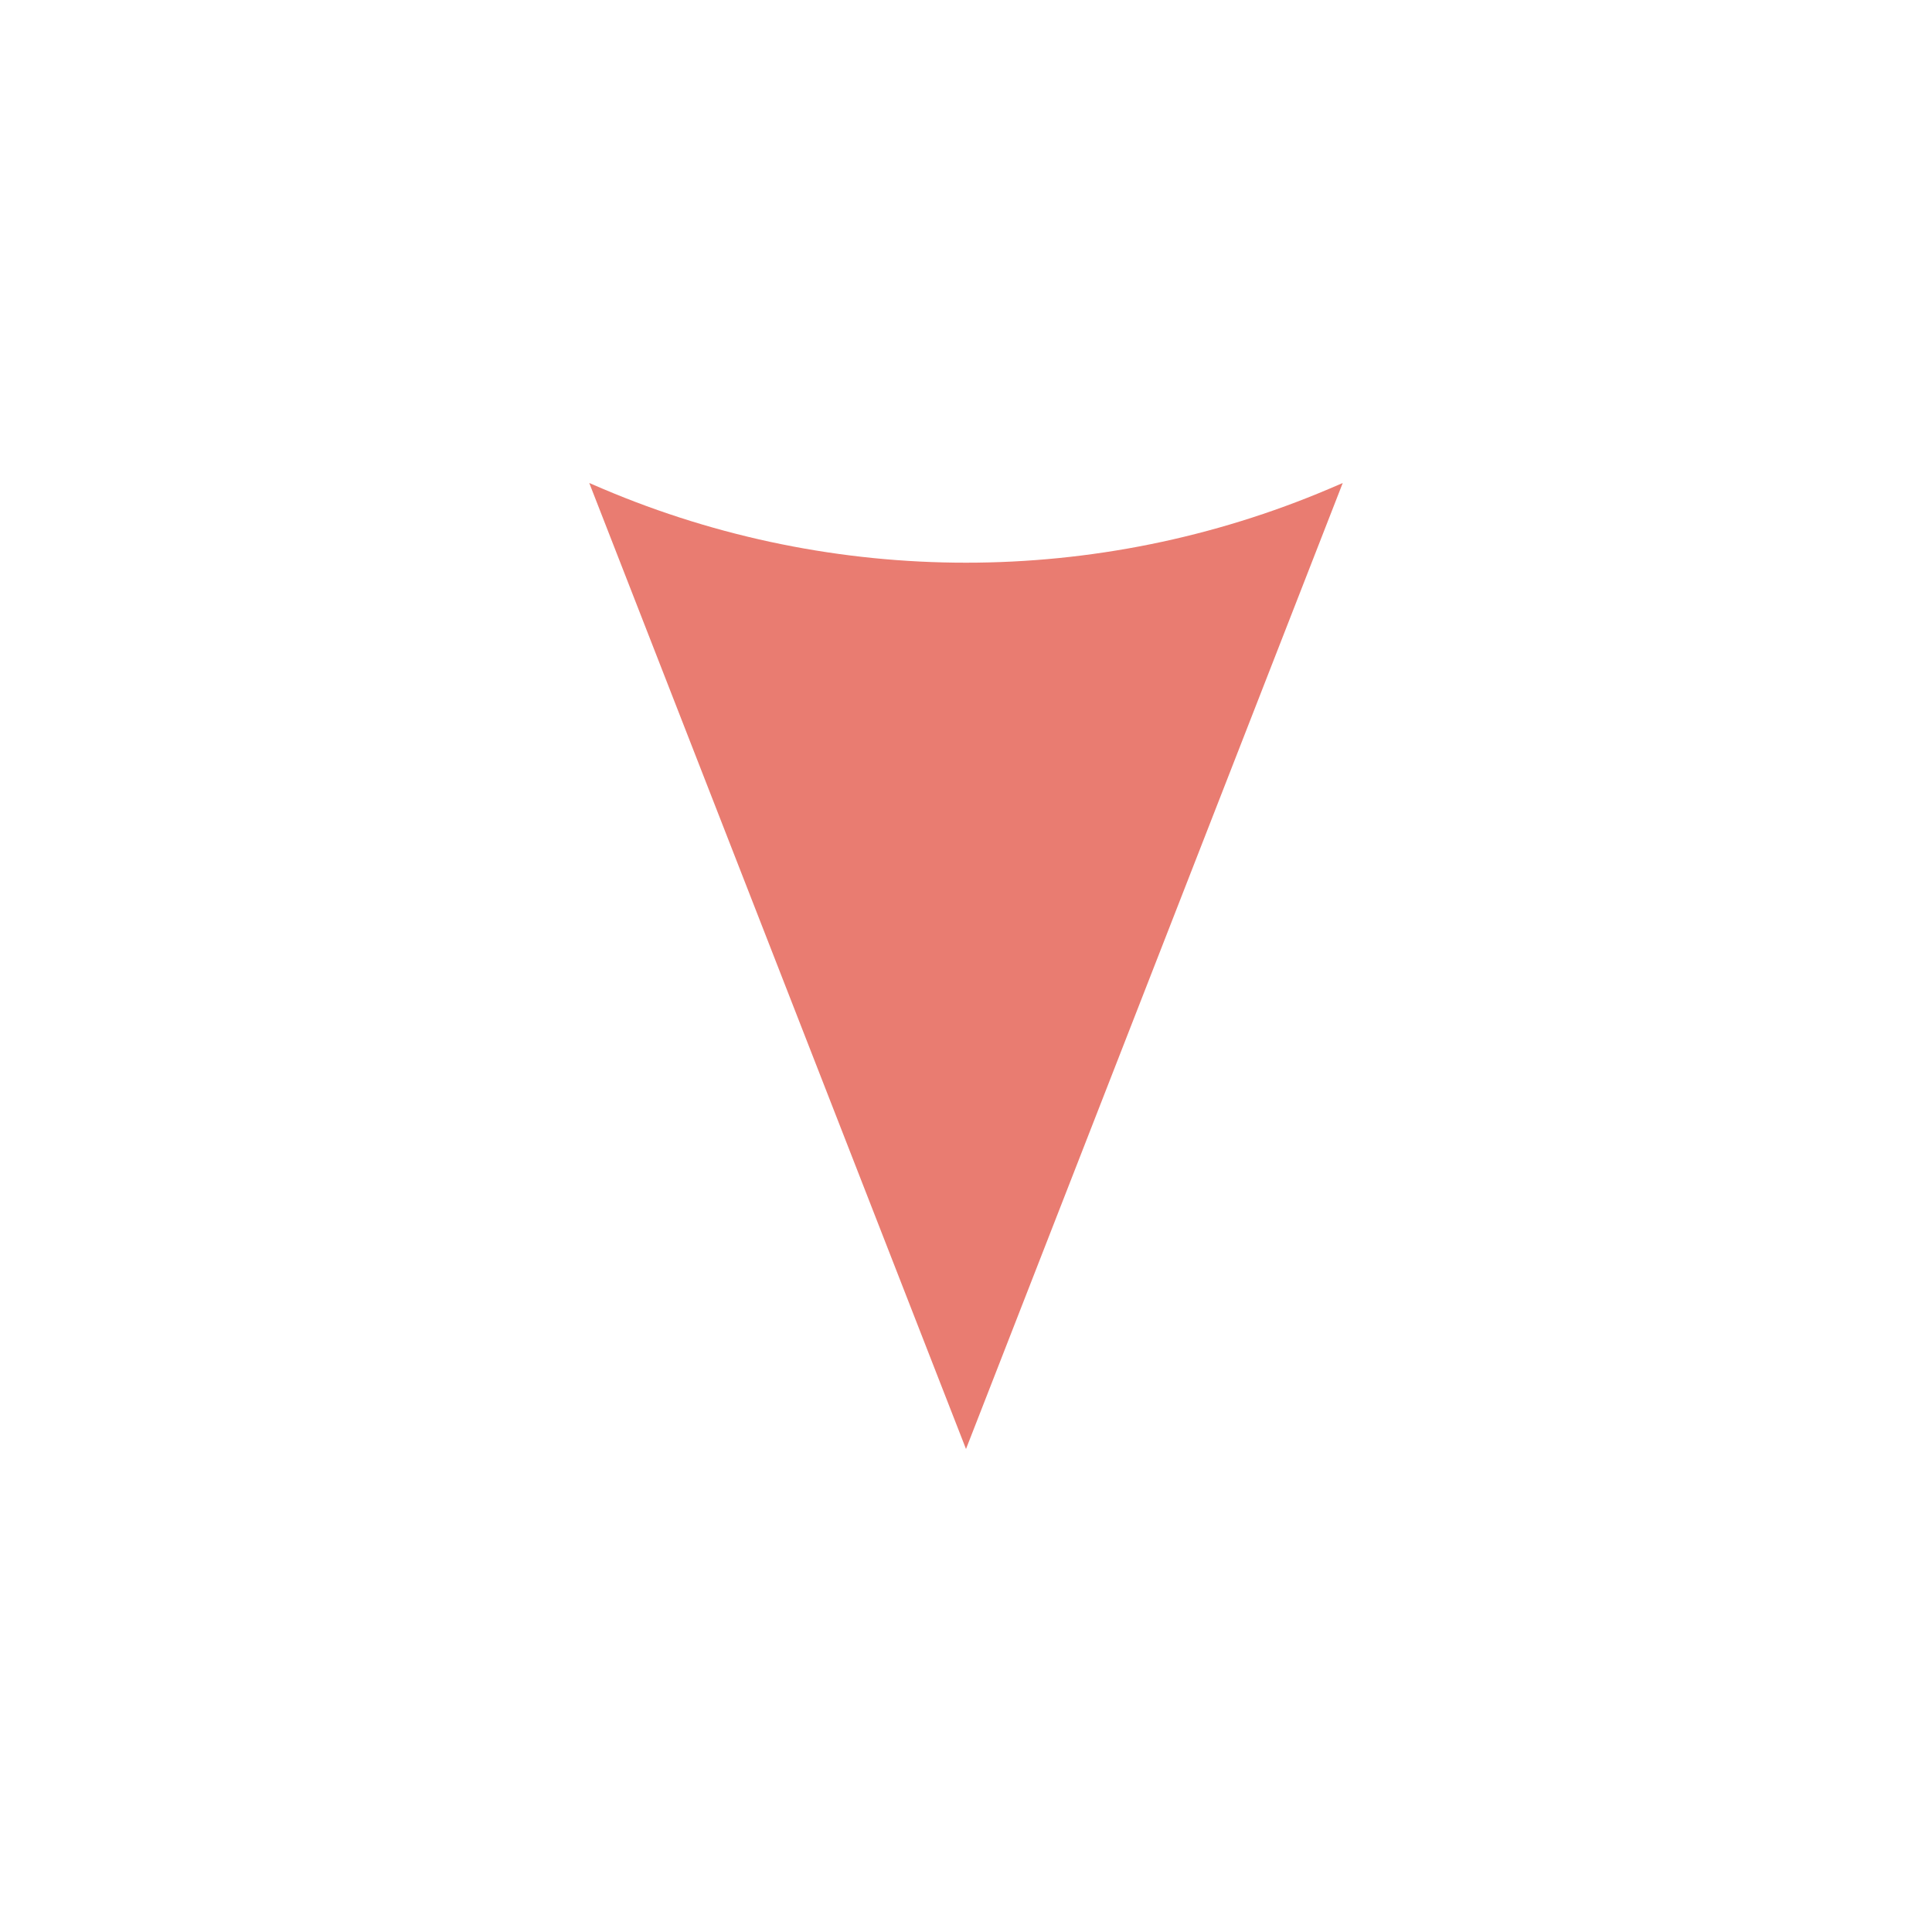 <?xml version="1.0" encoding="utf-8"?>
<!-- Generator: Adobe Illustrator 24.1.1, SVG Export Plug-In . SVG Version: 6.00 Build 0)  -->
<svg version="1.1" id="Layer_1" xmlns="http://www.w3.org/2000/svg" xmlns:xlink="http://www.w3.org/1999/xlink" x="0px" y="0px"
	 viewBox="0 0 100 100" style="enable-background:new 0 0 100 100;" xml:space="preserve">
<style type="text/css">
	.st0{fill:#E97C71;}
</style>
<path class="st0" d="M31.2,25.3L30.5,25L50,75l19.5-50l-0.7,0.3C56.8,30.4,43.2,30.4,31.2,25.3z"/>
</svg>
